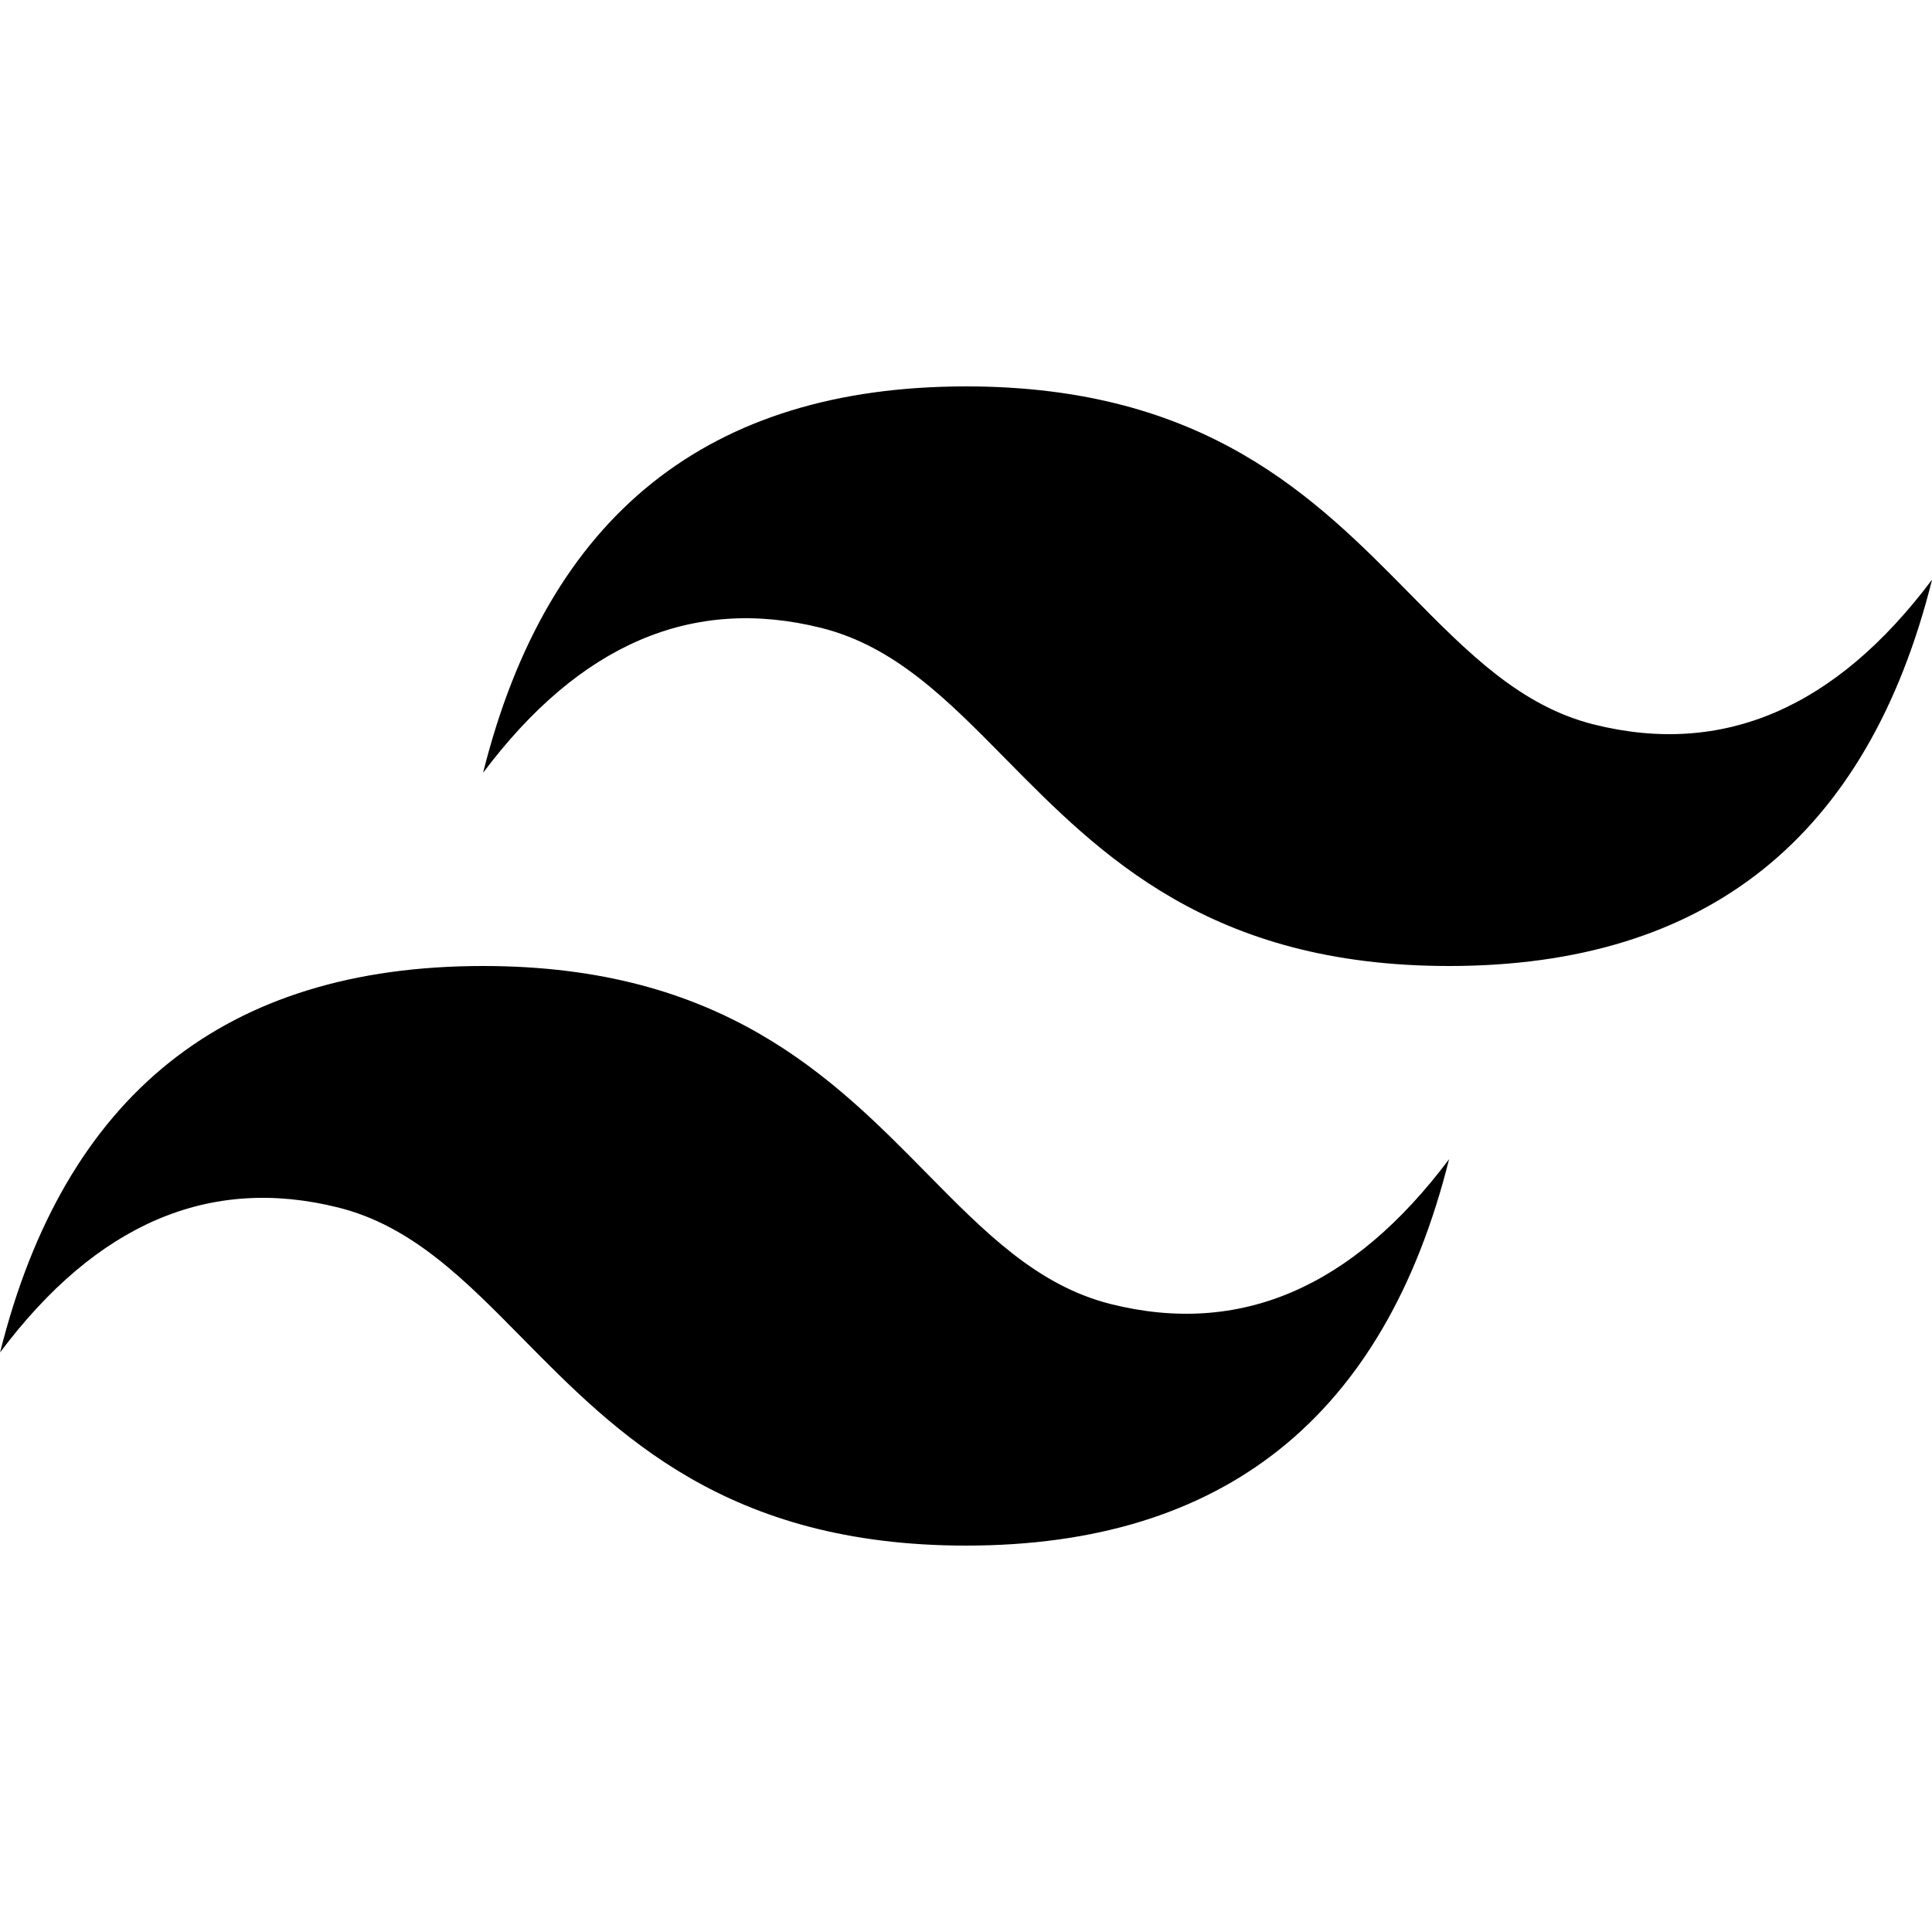 <svg xmlns="http://www.w3.org/2000/svg" viewBox="0 0 24 24"><path d="M12.001 4.8c-3.2 0-5.2 1.6-6 4.8 1.2-1.6 2.6-2.2 4.2-1.8.913.228 1.565.89 2.288 1.624C13.666 10.618 15.027 12 18.001 12c3.2 0 5.2-1.6 6-4.8-1.2 1.6-2.6 2.2-4.2 1.8-.913-.228-1.565-.89-2.288-1.624C16.337 6.182 14.976 4.8 12.001 4.8zm-6 7.2c-3.2 0-5.2 1.6-6 4.8 1.2-1.6 2.6-2.2 4.2-1.8.913.228 1.565.89 2.288 1.624 1.177 1.194 2.538 2.576 5.512 2.576 3.2 0 5.2-1.6 6-4.8-1.2 1.6-2.6 2.2-4.2 1.8-.913-.228-1.565-.89-2.288-1.624C10.337 13.382 8.976 12 6.001 12z"/></svg>